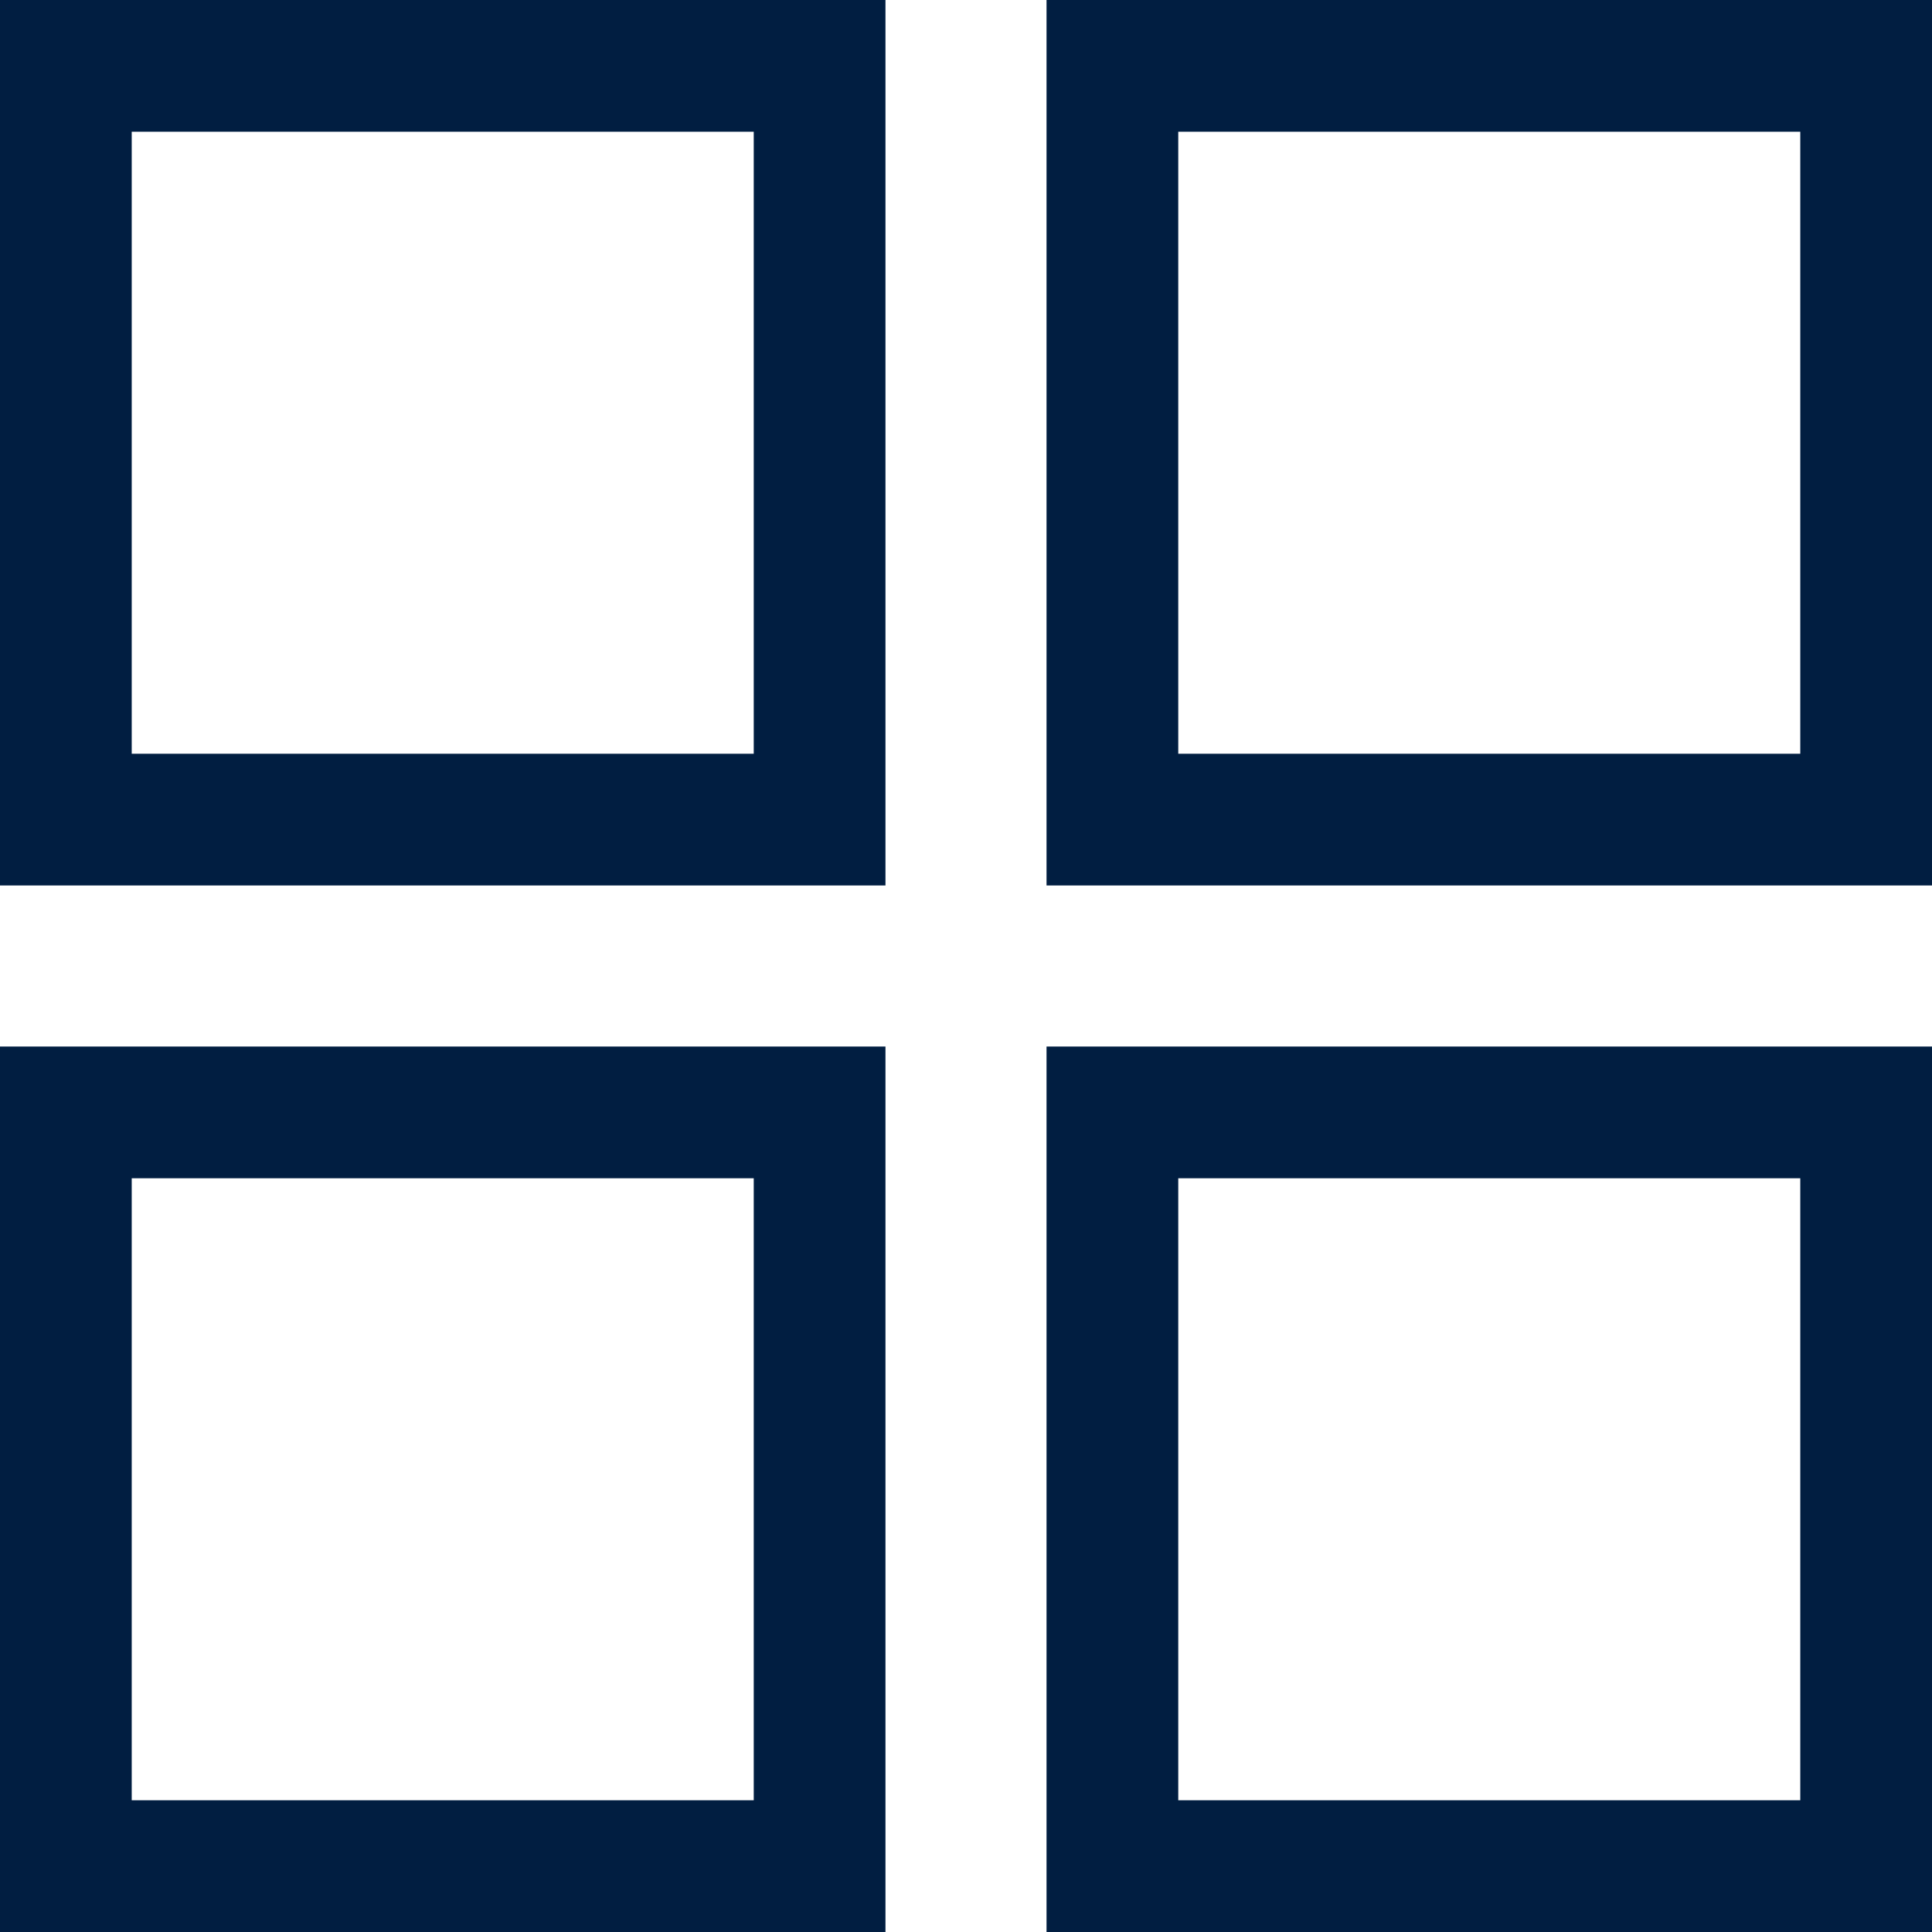 <svg width="22" height="22" viewBox="0 0 22 22" xmlns="http://www.w3.org/2000/svg"><title>A6BC67FE-0042-46D5-B5F3-05D5D91434D5</title><g stroke="#011E41" stroke-width="1.5" fill="none" fill-rule="evenodd"><path d="M.75.75h8.583v8.583H.75zM.75 12.667h8.583v8.583H.75zM12.667.75h8.583v8.583h-8.583zM12.667 12.667h8.583v8.583h-8.583z"/></g></svg>